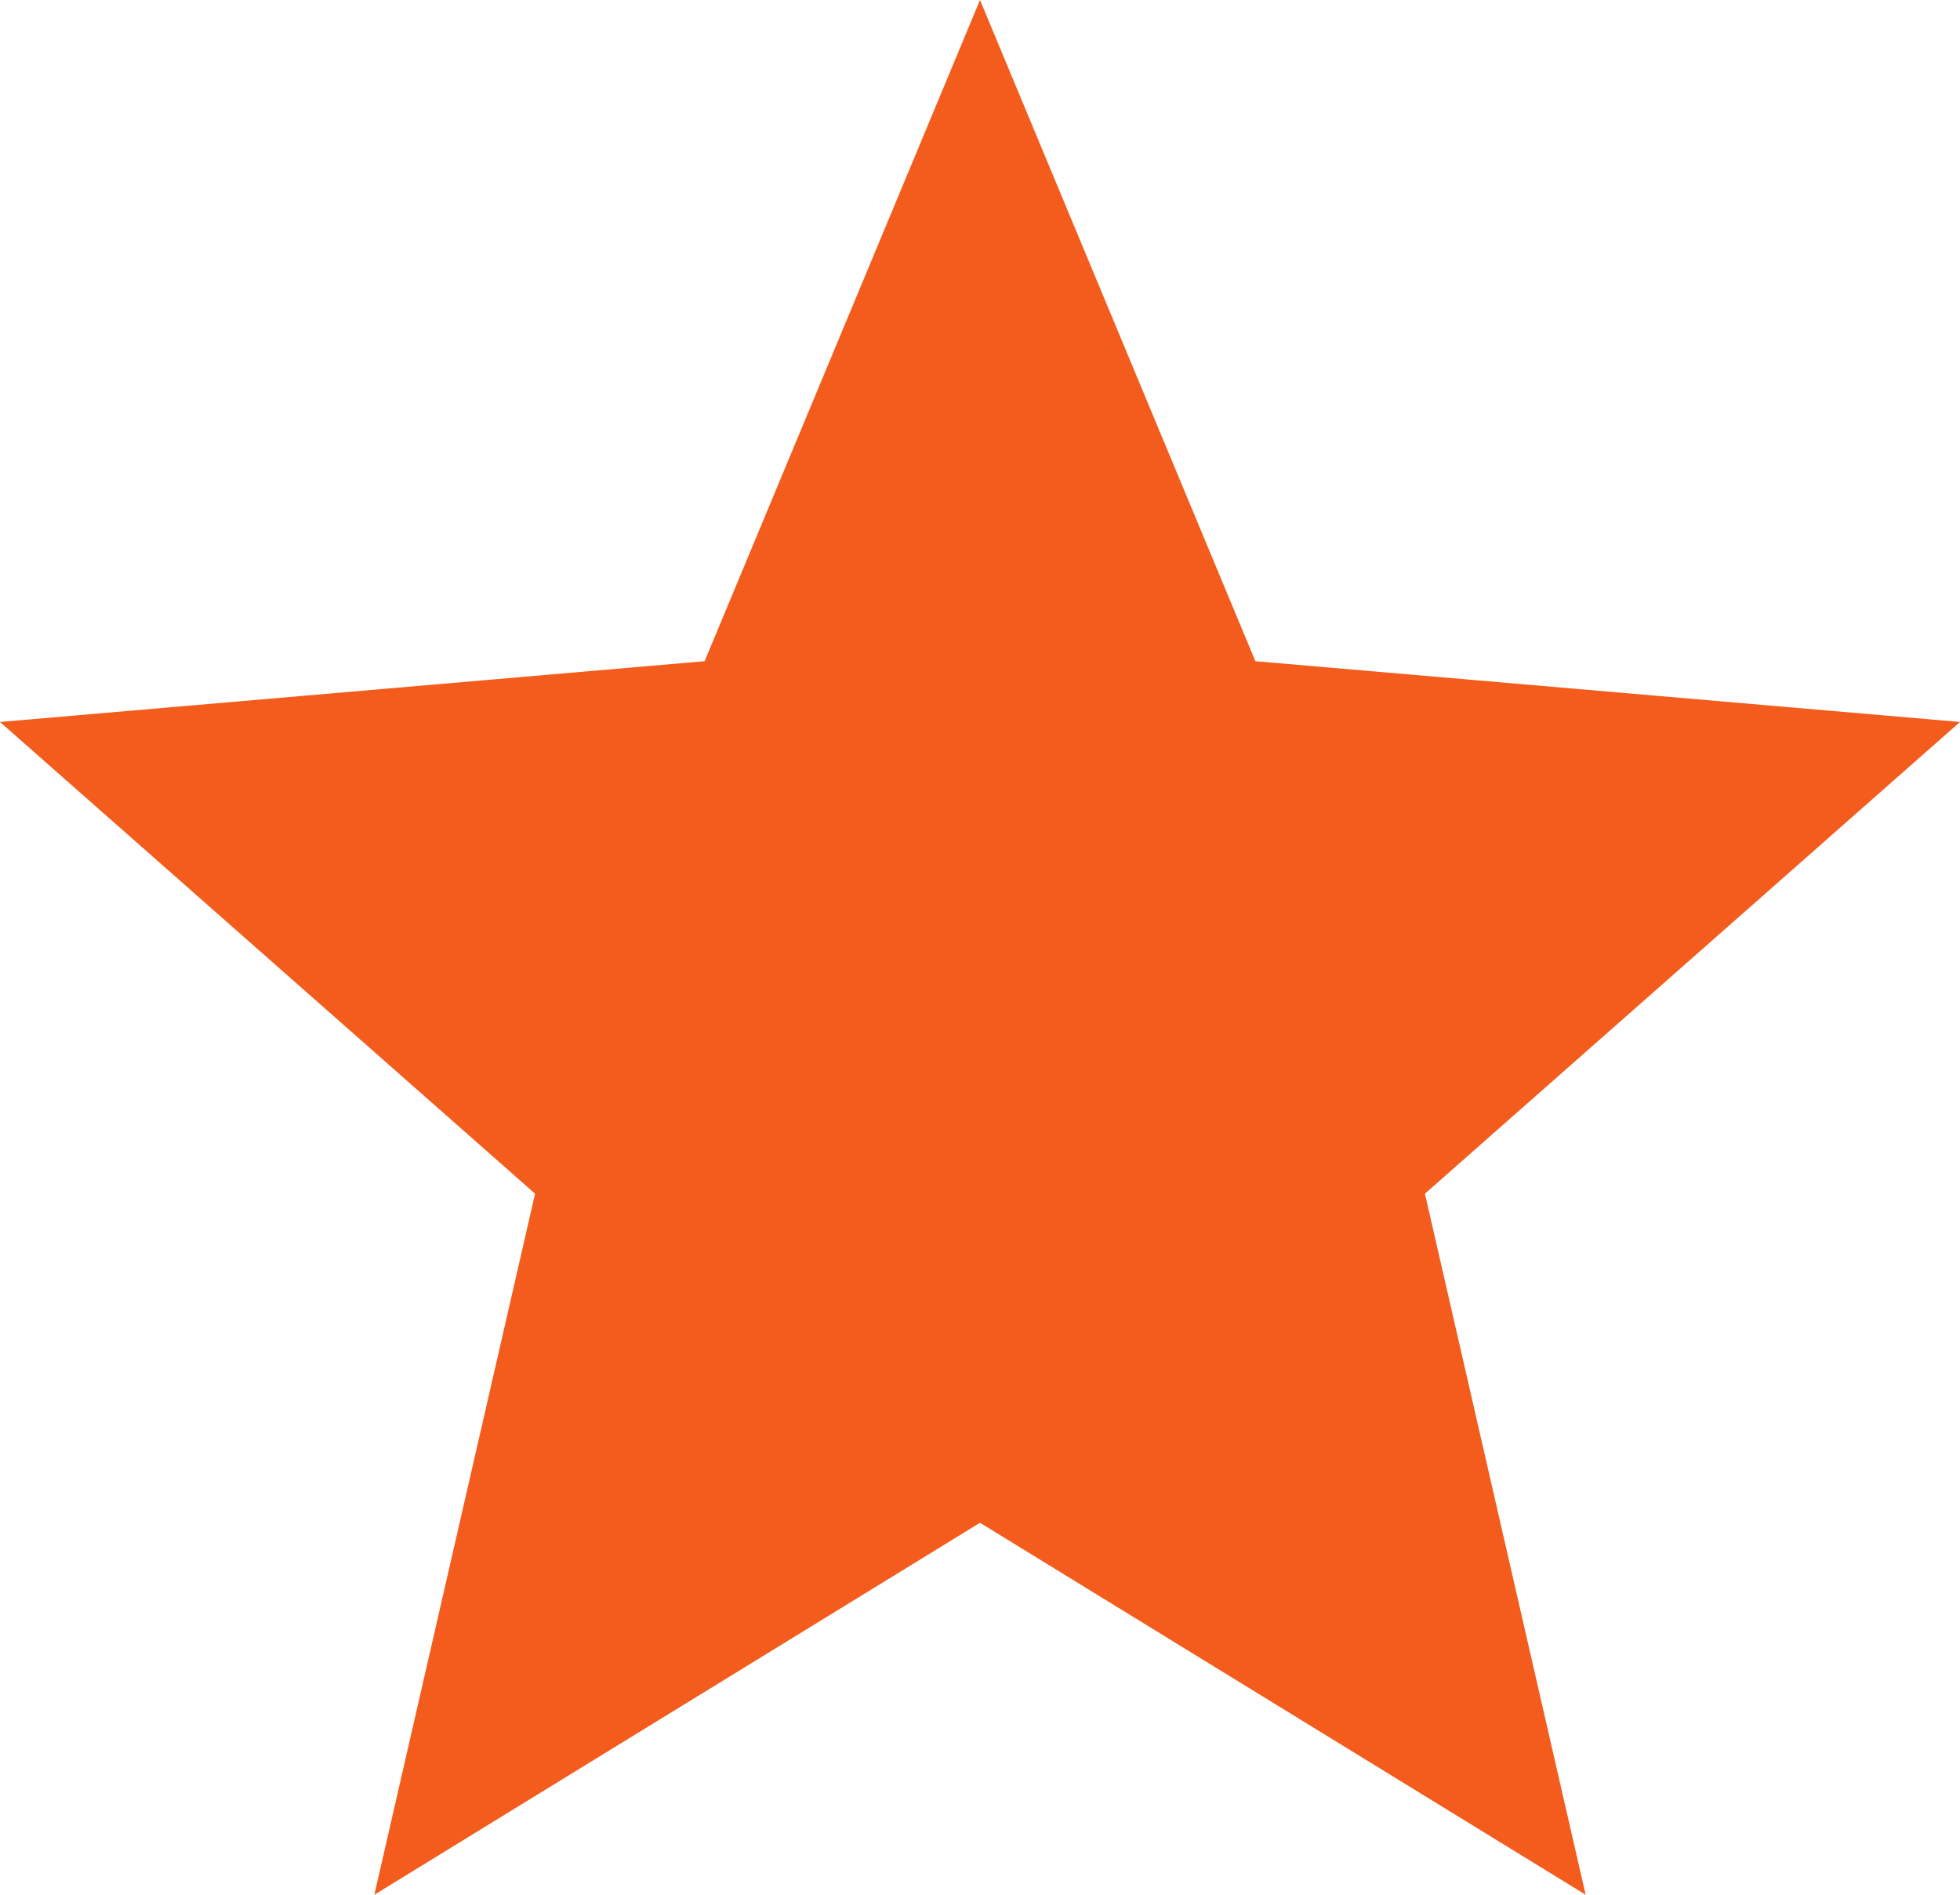 <svg width="30" height="29" viewBox="0 0 30 29" fill="none" xmlns="http://www.w3.org/2000/svg">
  <path d="M15 23.307L24.27 29L21.81 18.27L30 11.05L19.215 10.12L15 0L10.785 10.12L0 11.05L8.19 18.27L5.73 29L15 23.307Z" fill="#F35C1C"/>
</svg>
